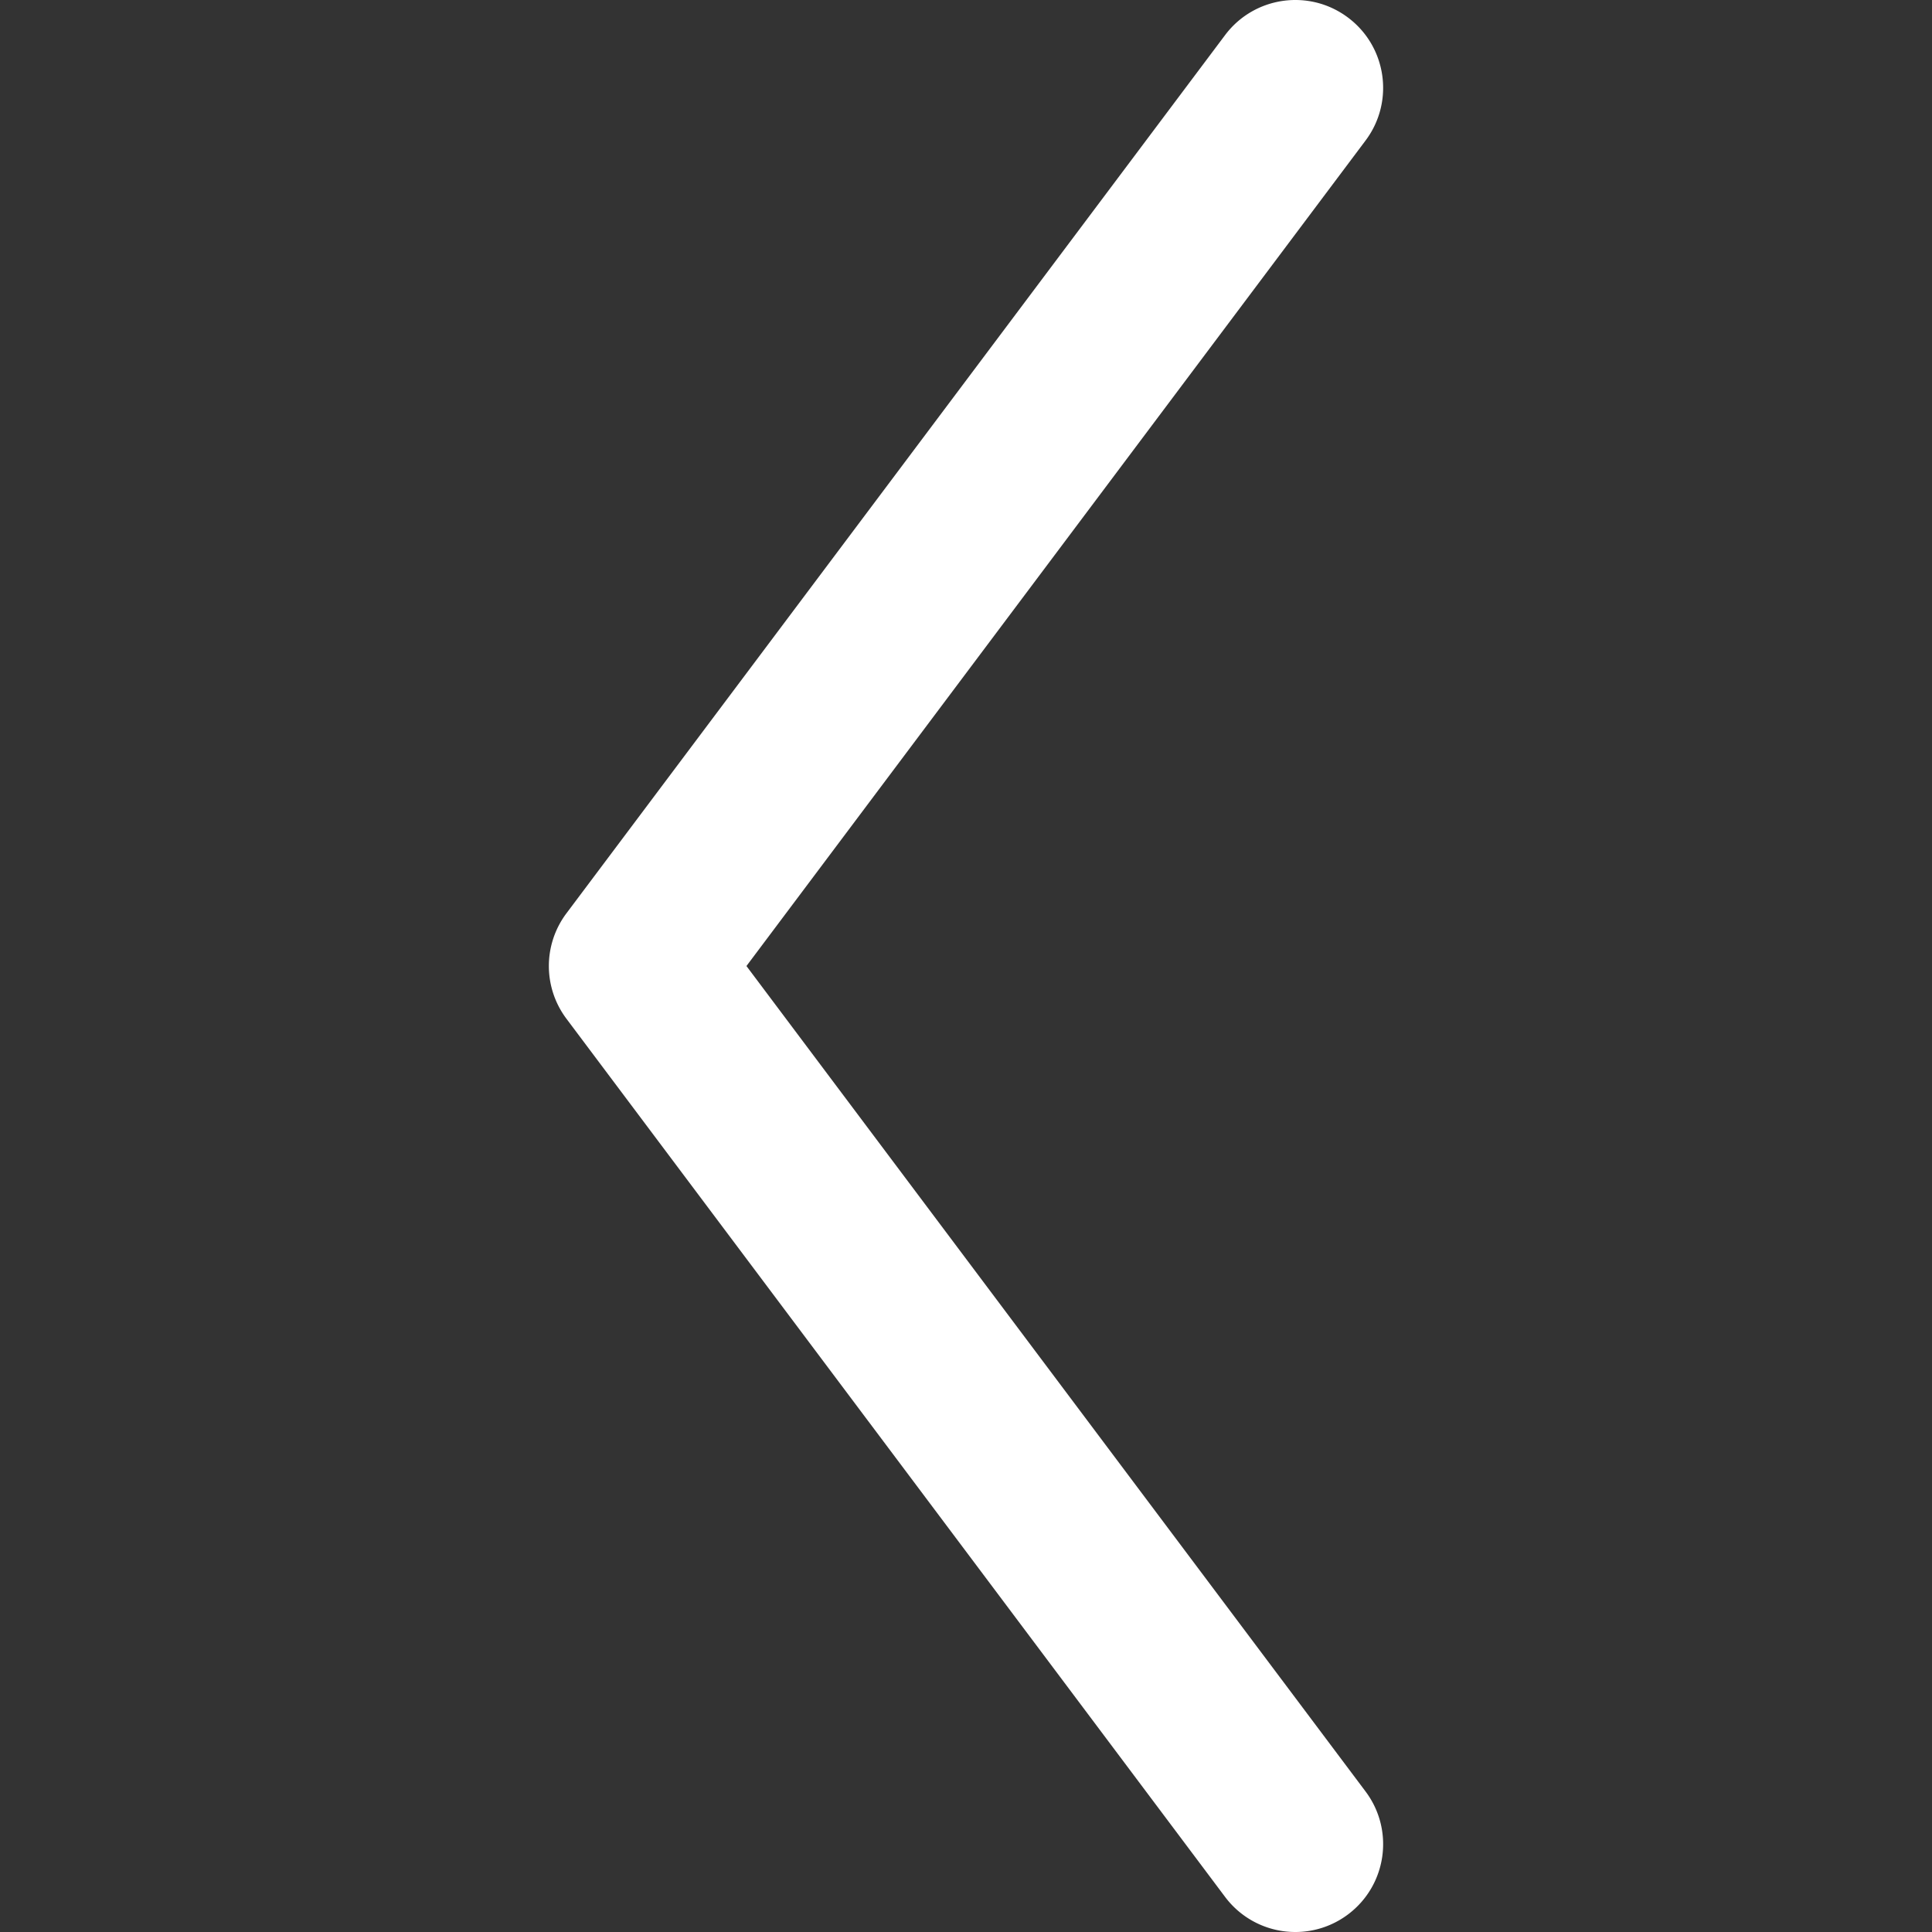 
<svg xmlns="http://www.w3.org/2000/svg" viewBox="0 0 330.002 330.002" style="enable-background:new 0 0 330.002 330.002" xml:space="preserve"><rect x="0" y="0" width="330.002" height="330.002" fill="#333333" stroke="none"/><path d="M233.25 306.001 127.5 165.005 233.25 24.001c4.971-6.628 3.627-16.03-3-21-6.627-4.971-16.03-3.626-21 3L96.75 156.005a15 15 0 0 0 0 18l112.5 149.996a14.975 14.975 0 0 0 12.012 6.001c3.131 0 6.29-.978 8.988-3.001 6.628-4.971 7.971-14.373 3-21z" fill="#fff"/></svg>
